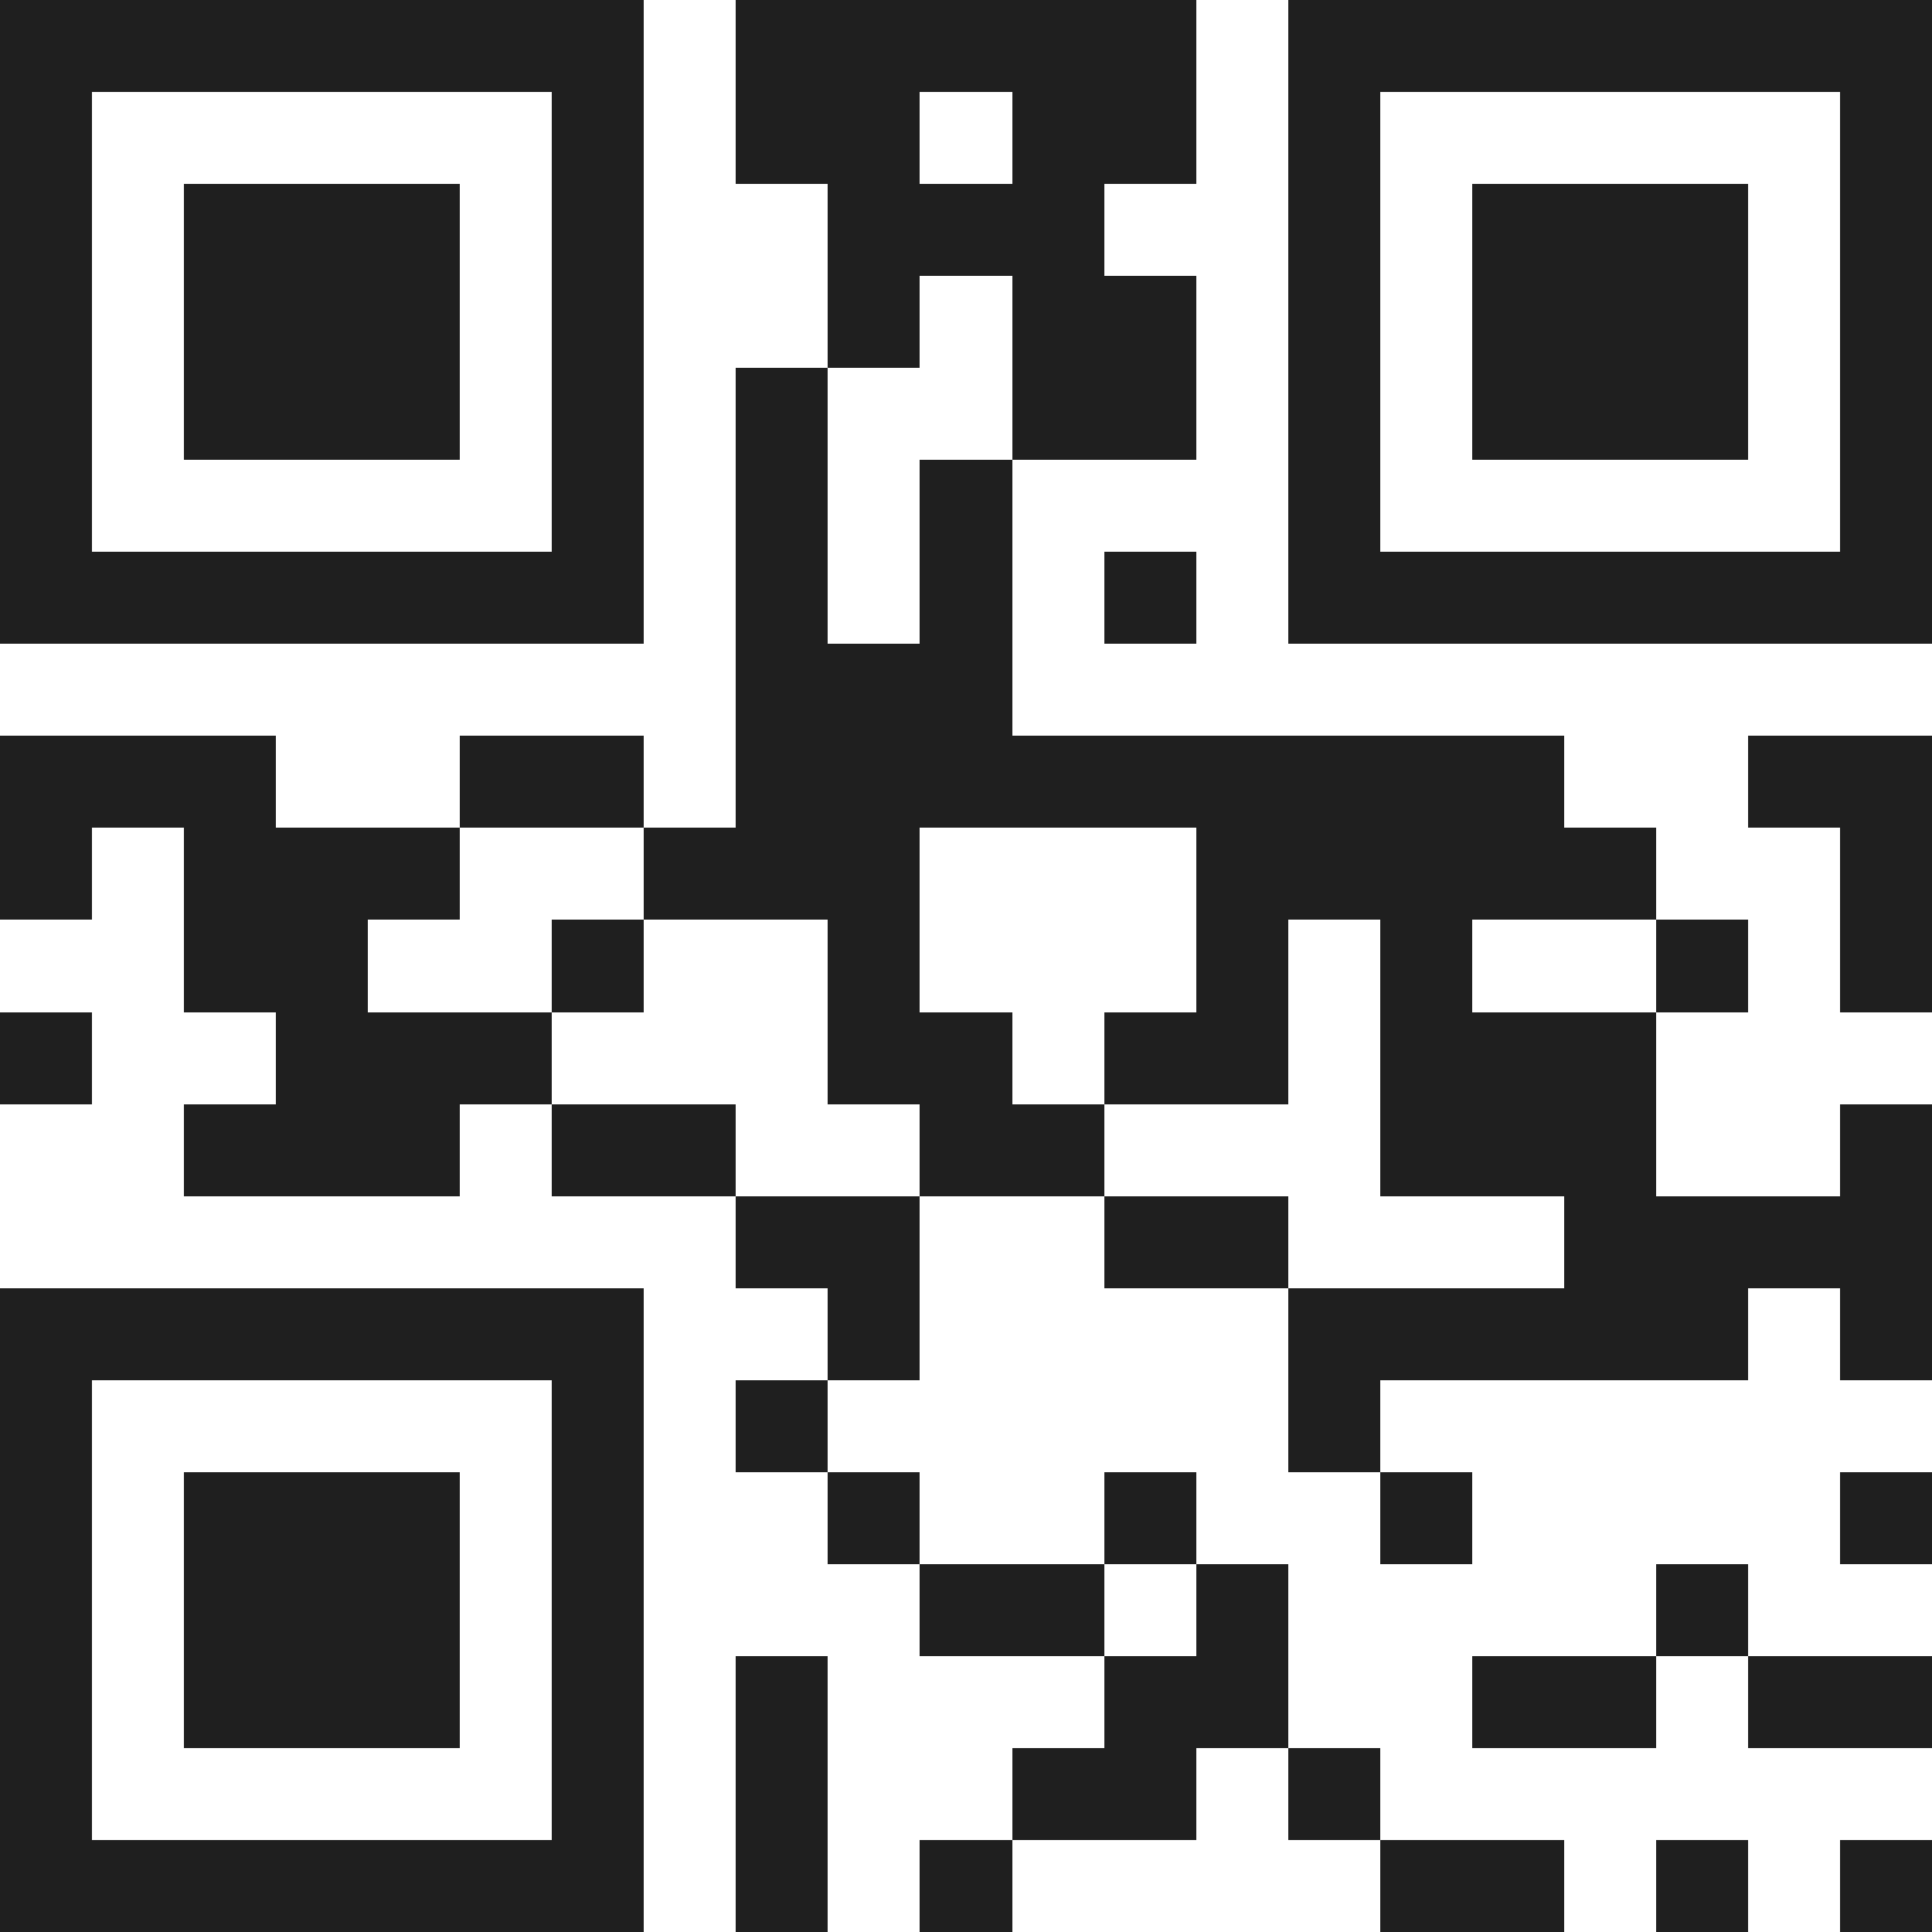 <svg xmlns="http://www.w3.org/2000/svg" viewBox="0 0 21 21" shape-rendering="crispEdges"><path fill="#ffffff" d="M0 0h21v21H0z"/><path stroke="#1f1f1f" d="M0 0.5h7m1 0h5m1 0h7M0 1.5h1m5 0h1m1 0h2m1 0h2m1 0h1m5 0h1M0 2.5h1m1 0h3m1 0h1m2 0h3m2 0h1m1 0h3m1 0h1M0 3.5h1m1 0h3m1 0h1m2 0h1m1 0h2m1 0h1m1 0h3m1 0h1M0 4.5h1m1 0h3m1 0h1m1 0h1m2 0h2m1 0h1m1 0h3m1 0h1M0 5.5h1m5 0h1m1 0h1m1 0h1m3 0h1m5 0h1M0 6.5h7m1 0h1m1 0h1m1 0h1m1 0h7M8 7.5h3M0 8.5h3m2 0h2m1 0h9m2 0h2M0 9.5h1m1 0h3m2 0h3m3 0h5m2 0h1M2 10.5h2m2 0h1m2 0h1m3 0h1m1 0h1m2 0h1m1 0h1M0 11.5h1m2 0h3m3 0h2m1 0h2m1 0h3M2 12.5h3m1 0h2m2 0h2m3 0h3m2 0h1M8 13.5h2m2 0h2m3 0h4M0 14.5h7m2 0h1m4 0h5m1 0h1M0 15.5h1m5 0h1m1 0h1m5 0h1M0 16.5h1m1 0h3m1 0h1m2 0h1m2 0h1m2 0h1m4 0h1M0 17.5h1m1 0h3m1 0h1m3 0h2m1 0h1m4 0h1M0 18.5h1m1 0h3m1 0h1m1 0h1m3 0h2m2 0h2m1 0h2M0 19.5h1m5 0h1m1 0h1m2 0h2m1 0h1M0 20.5h7m1 0h1m1 0h1m4 0h2m1 0h1m1 0h1"/></svg>
